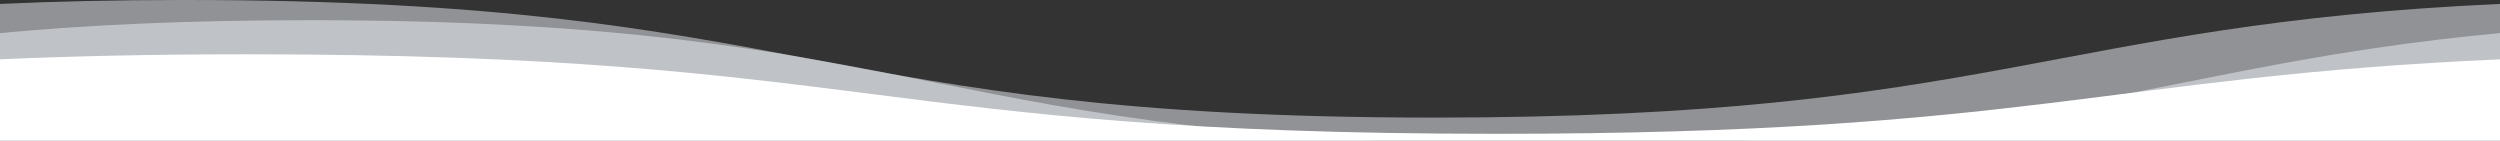 <svg width="1920" height="108" viewBox="0 0 1920 108" fill="none" xmlns="http://www.w3.org/2000/svg">
<rect x="0" y="0" width="1920" height="108" fill="#333333" stroke="none"/>
<g clip-path="url(#clip0_3_2563)">
<path opacity="0.5" d="M1920 3.011C1575.88 18.654 1529.1 90.321 1101.63 90.321C621.63 90.321 621.63 0 141.63 0C89.1 0 42.3 1.082 0 3.011V149.368H1920V3.011Z" fill="#EFF3F9"/>
<path opacity="0.5" d="M0 25.414C65.19 19.318 141.84 15.504 237.63 15.504C717.63 15.504 717.63 111.118 1197.63 111.118C1581.82 111.118 1658.55 49.875 1920 25.404V149.368H0V25.414Z" fill="#EFF3F9"/>
<path d="M1920 45.553C1618.5 58.935 1556.35 102.767 1149.63 102.767C669.63 102.767 669.63 41.696 189.63 41.696C116.355 41.707 54.315 43.142 0 45.553V140.096H1920V45.553Z" fill="white"/>
</g>
<defs>
<clipPath id="clip0_3_2563">
<rect width="1920" height="108" fill="white"/>
</clipPath>
</defs>
</svg>
